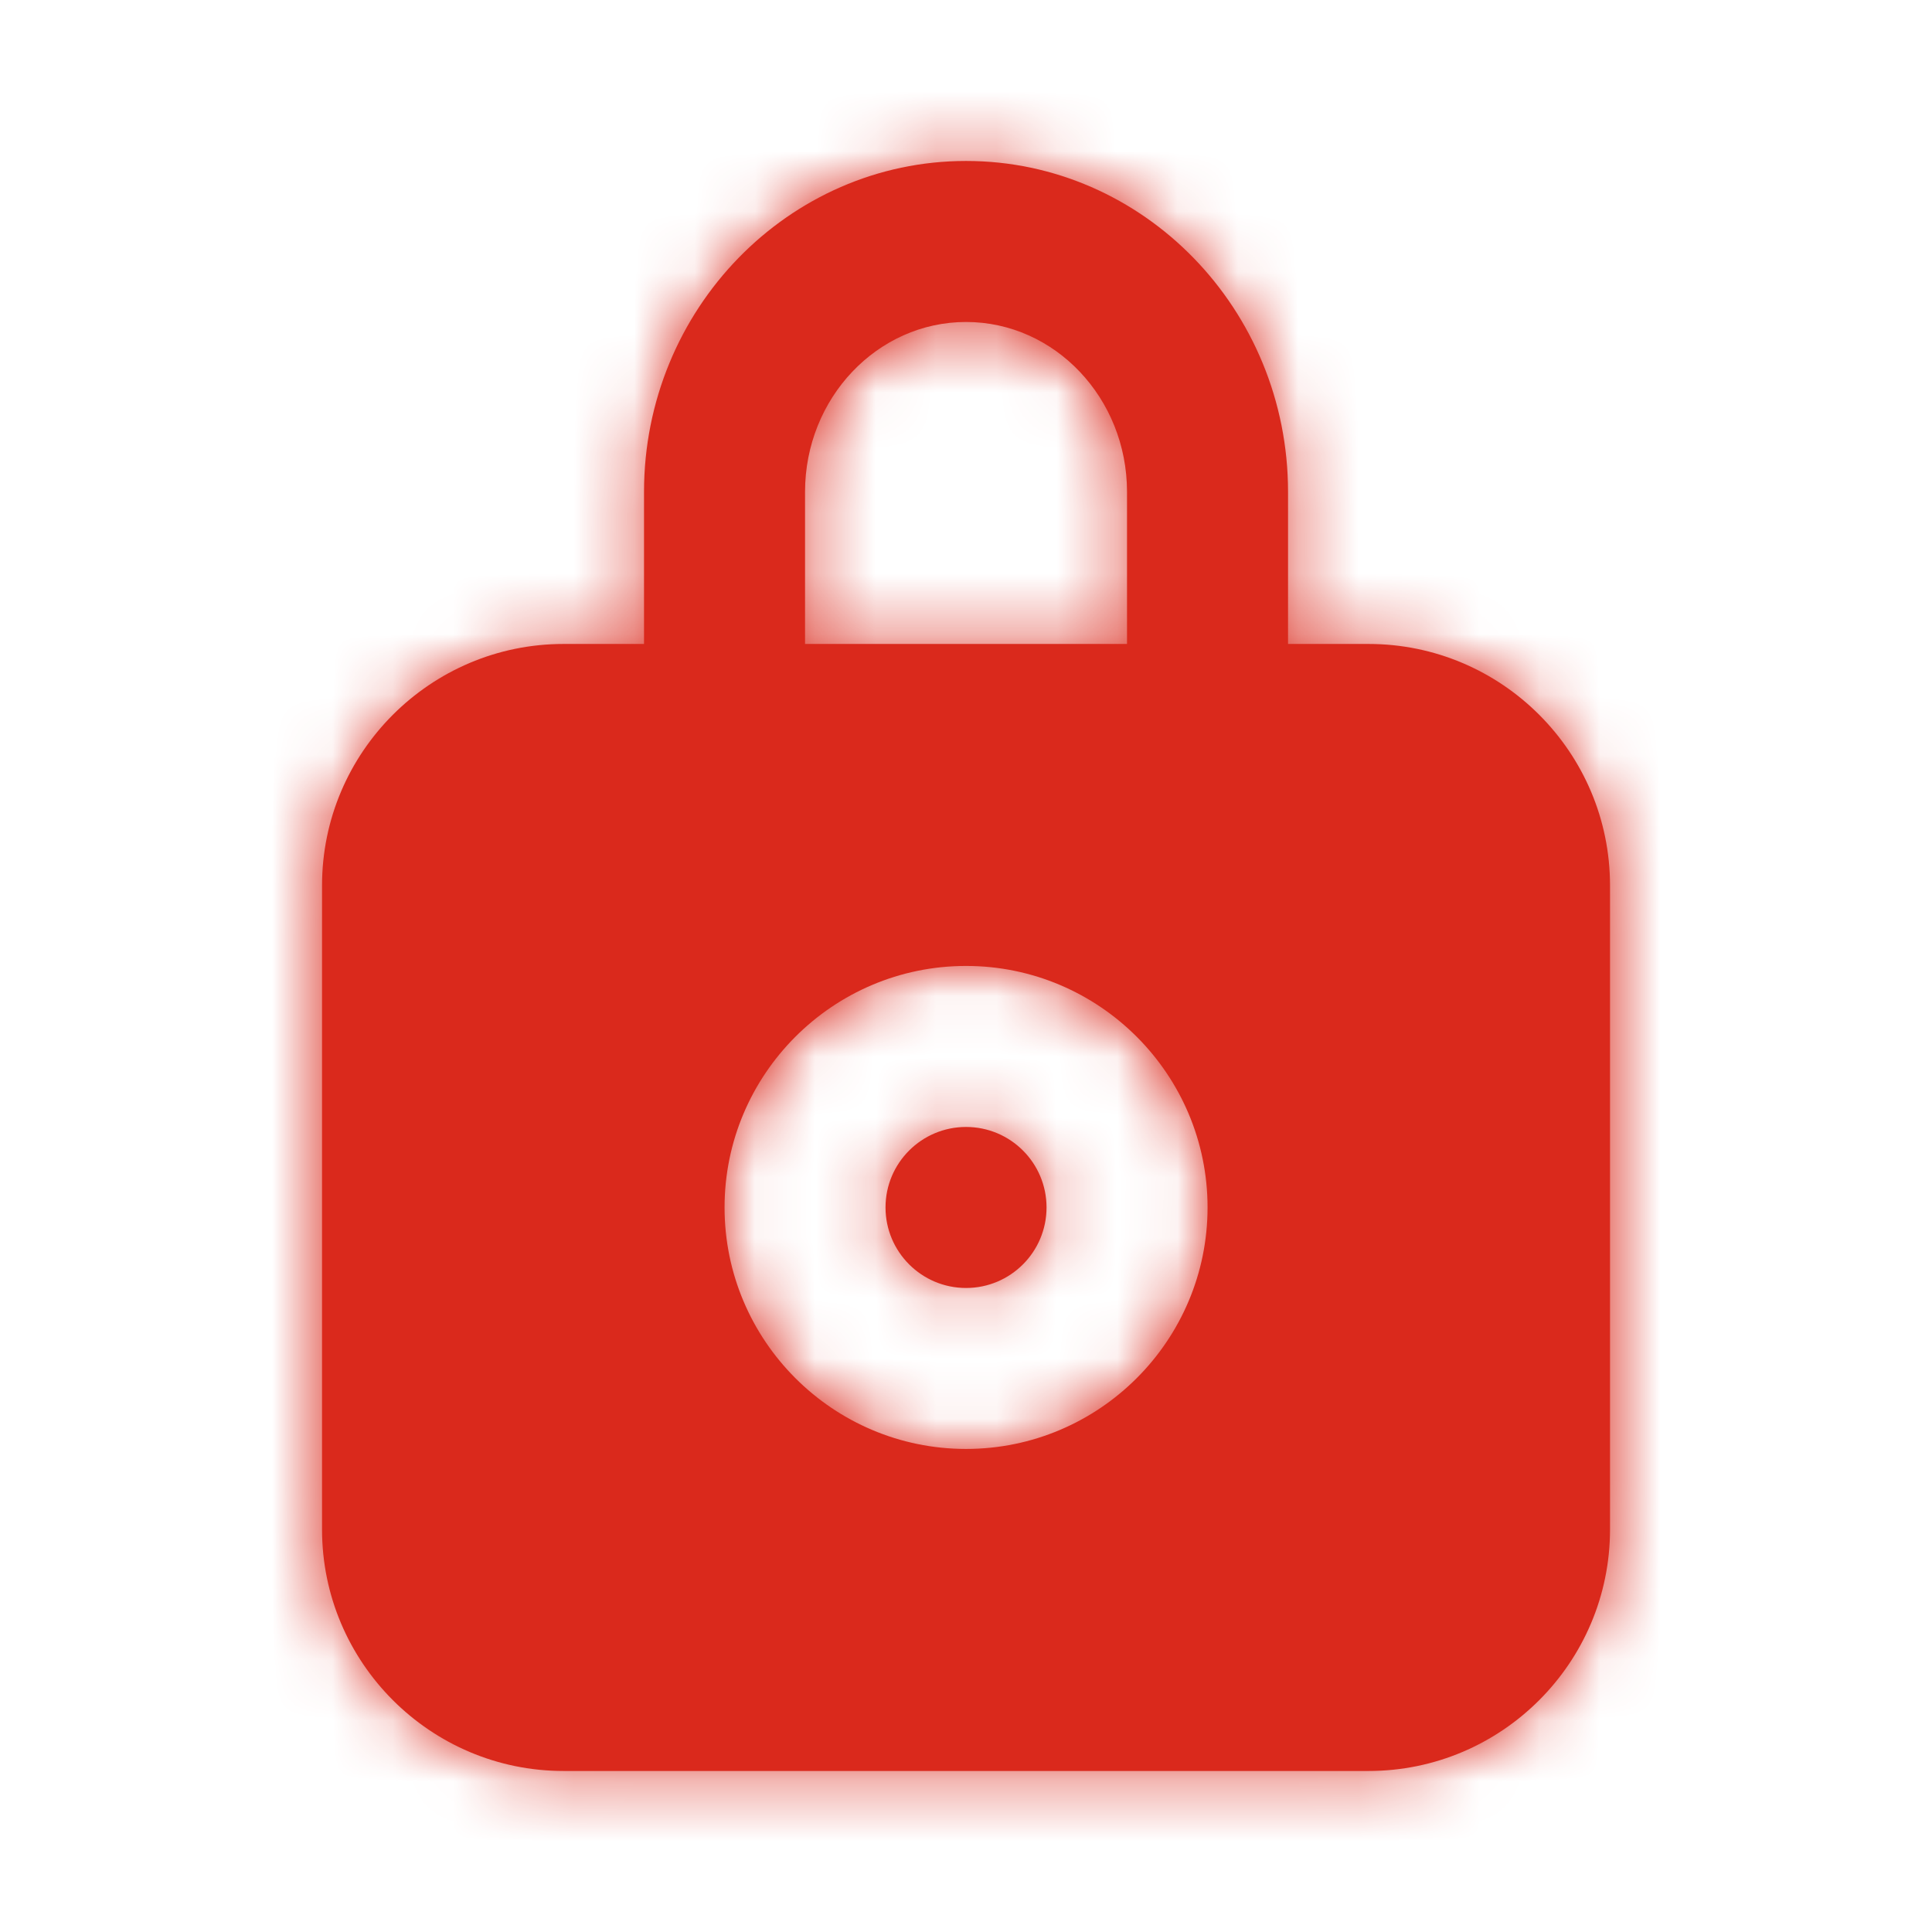 <svg width="32" height="32" viewBox="0 0 32 32" fill="none" xmlns="http://www.w3.org/2000/svg">
<path fill-rule="evenodd" clip-rule="evenodd" d="M16.001 18.666C15.265 18.666 14.667 19.263 14.667 19.999C14.667 20.735 15.265 21.333 16.001 21.333C16.737 21.333 17.334 20.735 17.334 19.999C17.334 19.263 16.737 18.666 16.001 18.666ZM16.001 23.999C13.795 23.999 12.001 22.205 12.001 19.999C12.001 17.794 13.795 15.999 16.001 15.999C18.206 15.999 20.001 17.794 20.001 19.999C20.001 22.205 18.206 23.999 16.001 23.999ZM13.334 8.147C13.334 6.595 14.53 5.333 16.001 5.333C17.471 5.333 18.667 6.595 18.667 8.147V10.666H13.334V8.147ZM22.667 10.666H21.334V8.147C21.334 5.126 18.942 2.666 16.001 2.666C13.059 2.666 10.667 5.126 10.667 8.147V10.666H9.334C7.129 10.666 5.334 12.461 5.334 14.666V25.333C5.334 27.538 7.129 29.333 9.334 29.333H22.667C24.873 29.333 26.667 27.538 26.667 25.333V14.666C26.667 12.461 24.873 10.666 22.667 10.666Z" fill="#DA291C"/>
<mask id="mask0_1021_47618" style="mask-type:luminance" maskUnits="userSpaceOnUse" x="5" y="2" width="22" height="28">
<path fill-rule="evenodd" clip-rule="evenodd" d="M16.001 18.666C15.265 18.666 14.667 19.263 14.667 19.999C14.667 20.735 15.265 21.333 16.001 21.333C16.737 21.333 17.334 20.735 17.334 19.999C17.334 19.263 16.737 18.666 16.001 18.666ZM16.001 23.999C13.795 23.999 12.001 22.205 12.001 19.999C12.001 17.794 13.795 15.999 16.001 15.999C18.206 15.999 20.001 17.794 20.001 19.999C20.001 22.205 18.206 23.999 16.001 23.999ZM13.334 8.147C13.334 6.595 14.53 5.333 16.001 5.333C17.471 5.333 18.667 6.595 18.667 8.147V10.666H13.334V8.147ZM22.667 10.666H21.334V8.147C21.334 5.126 18.942 2.666 16.001 2.666C13.059 2.666 10.667 5.126 10.667 8.147V10.666H9.334C7.129 10.666 5.334 12.461 5.334 14.666V25.333C5.334 27.538 7.129 29.333 9.334 29.333H22.667C24.873 29.333 26.667 27.538 26.667 25.333V14.666C26.667 12.461 24.873 10.666 22.667 10.666Z" fill="white"/>
</mask>
<g mask="url(#mask0_1021_47618)">
<rect width="32" height="32" fill="#DA291C"/>
</g>
</svg>
